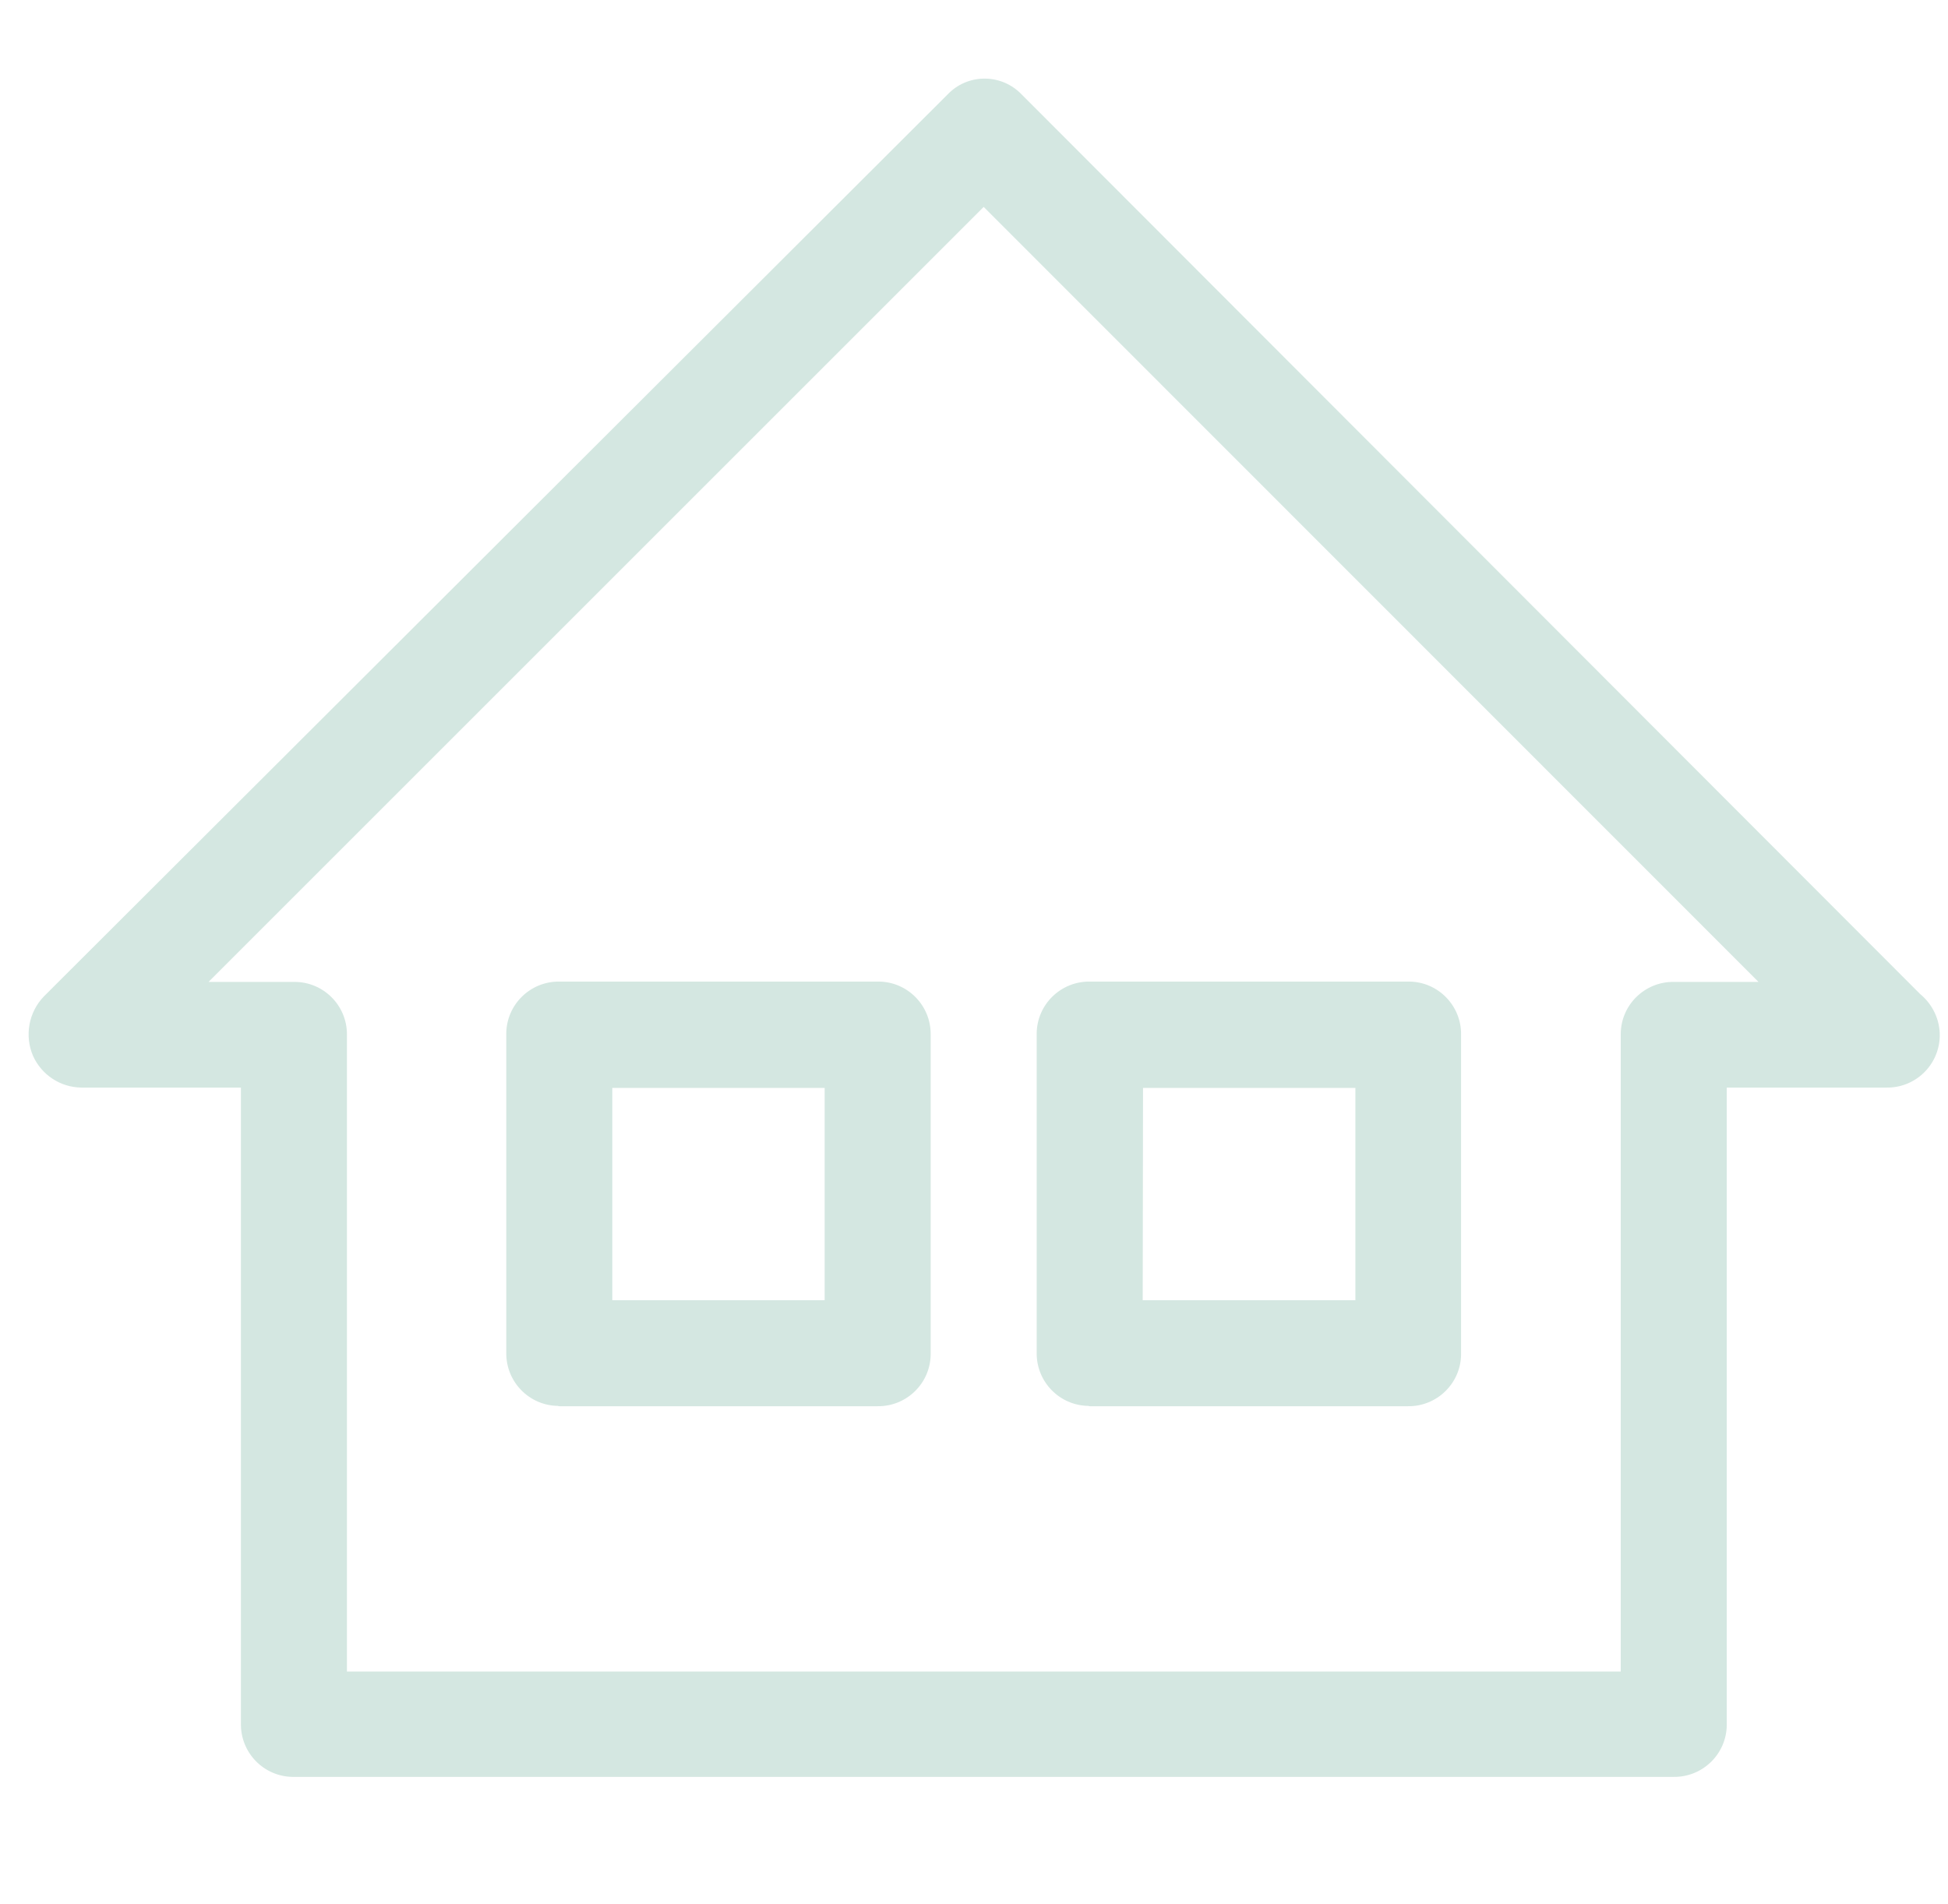<svg enable-background="new 0 0 613.7 600" viewBox="0 0 613.7 600" xmlns="http://www.w3.org/2000/svg"><g fill="#d4e7e1"><path d="m25.6 342.7h50.3v200.5c-.1 9.1 7.2 16.6 16.3 16.7h.4 434.7c9.1.1 16.6-7.2 16.7-16.3 0-.1 0-.3 0-.4v-200.5h50.2c9.1.2 16.7-7 16.9-16.2.1-5.1-2.2-10-6.2-13.3l-283-283.4c-6.2-6.5-16.4-6.7-22.8-.6-.2.2-.4.4-.6.6l-284.7 284.2c-4.8 5-6.1 12.4-3.4 18.7 2.7 6 8.6 9.9 15.2 10zm284.3-277.5 244.1 244.2h-26.7c-9.1-.1-16.6 7.2-16.7 16.3v.4 200.6h-401.3v-200.8c0-9.1-7.4-16.5-16.5-16.5-.1 0-.1 0-.2 0h-26.9z"/><path d="m176.2 443.1h100.3c9.1.1 16.6-7.2 16.7-16.3 0-.1 0-.3 0-.4v-100.4c.1-9.1-7.2-16.6-16.3-16.7-.1 0-.3 0-.4 0h-100.3c-9.1-.1-16.6 7.2-16.7 16.3v.4 100.3c-.1 9.1 7.2 16.6 16.3 16.7.1.1.2.1.4.1zm16.7-100.3h66.9v66.9h-66.9z"/><path d="m343.3 443.1h100.3c9.1.1 16.6-7.2 16.7-16.3 0-.1 0-.3 0-.4v-100.4c.1-9.1-7.2-16.6-16.3-16.7-.1 0-.3 0-.4 0h-100.3c-9.1-.1-16.6 7.2-16.7 16.3v.4 100.3c-.1 9.1 7.2 16.6 16.3 16.7.2.1.3.1.4.1zm16.8-100.3h66.9v66.9h-67z"/></g></svg>